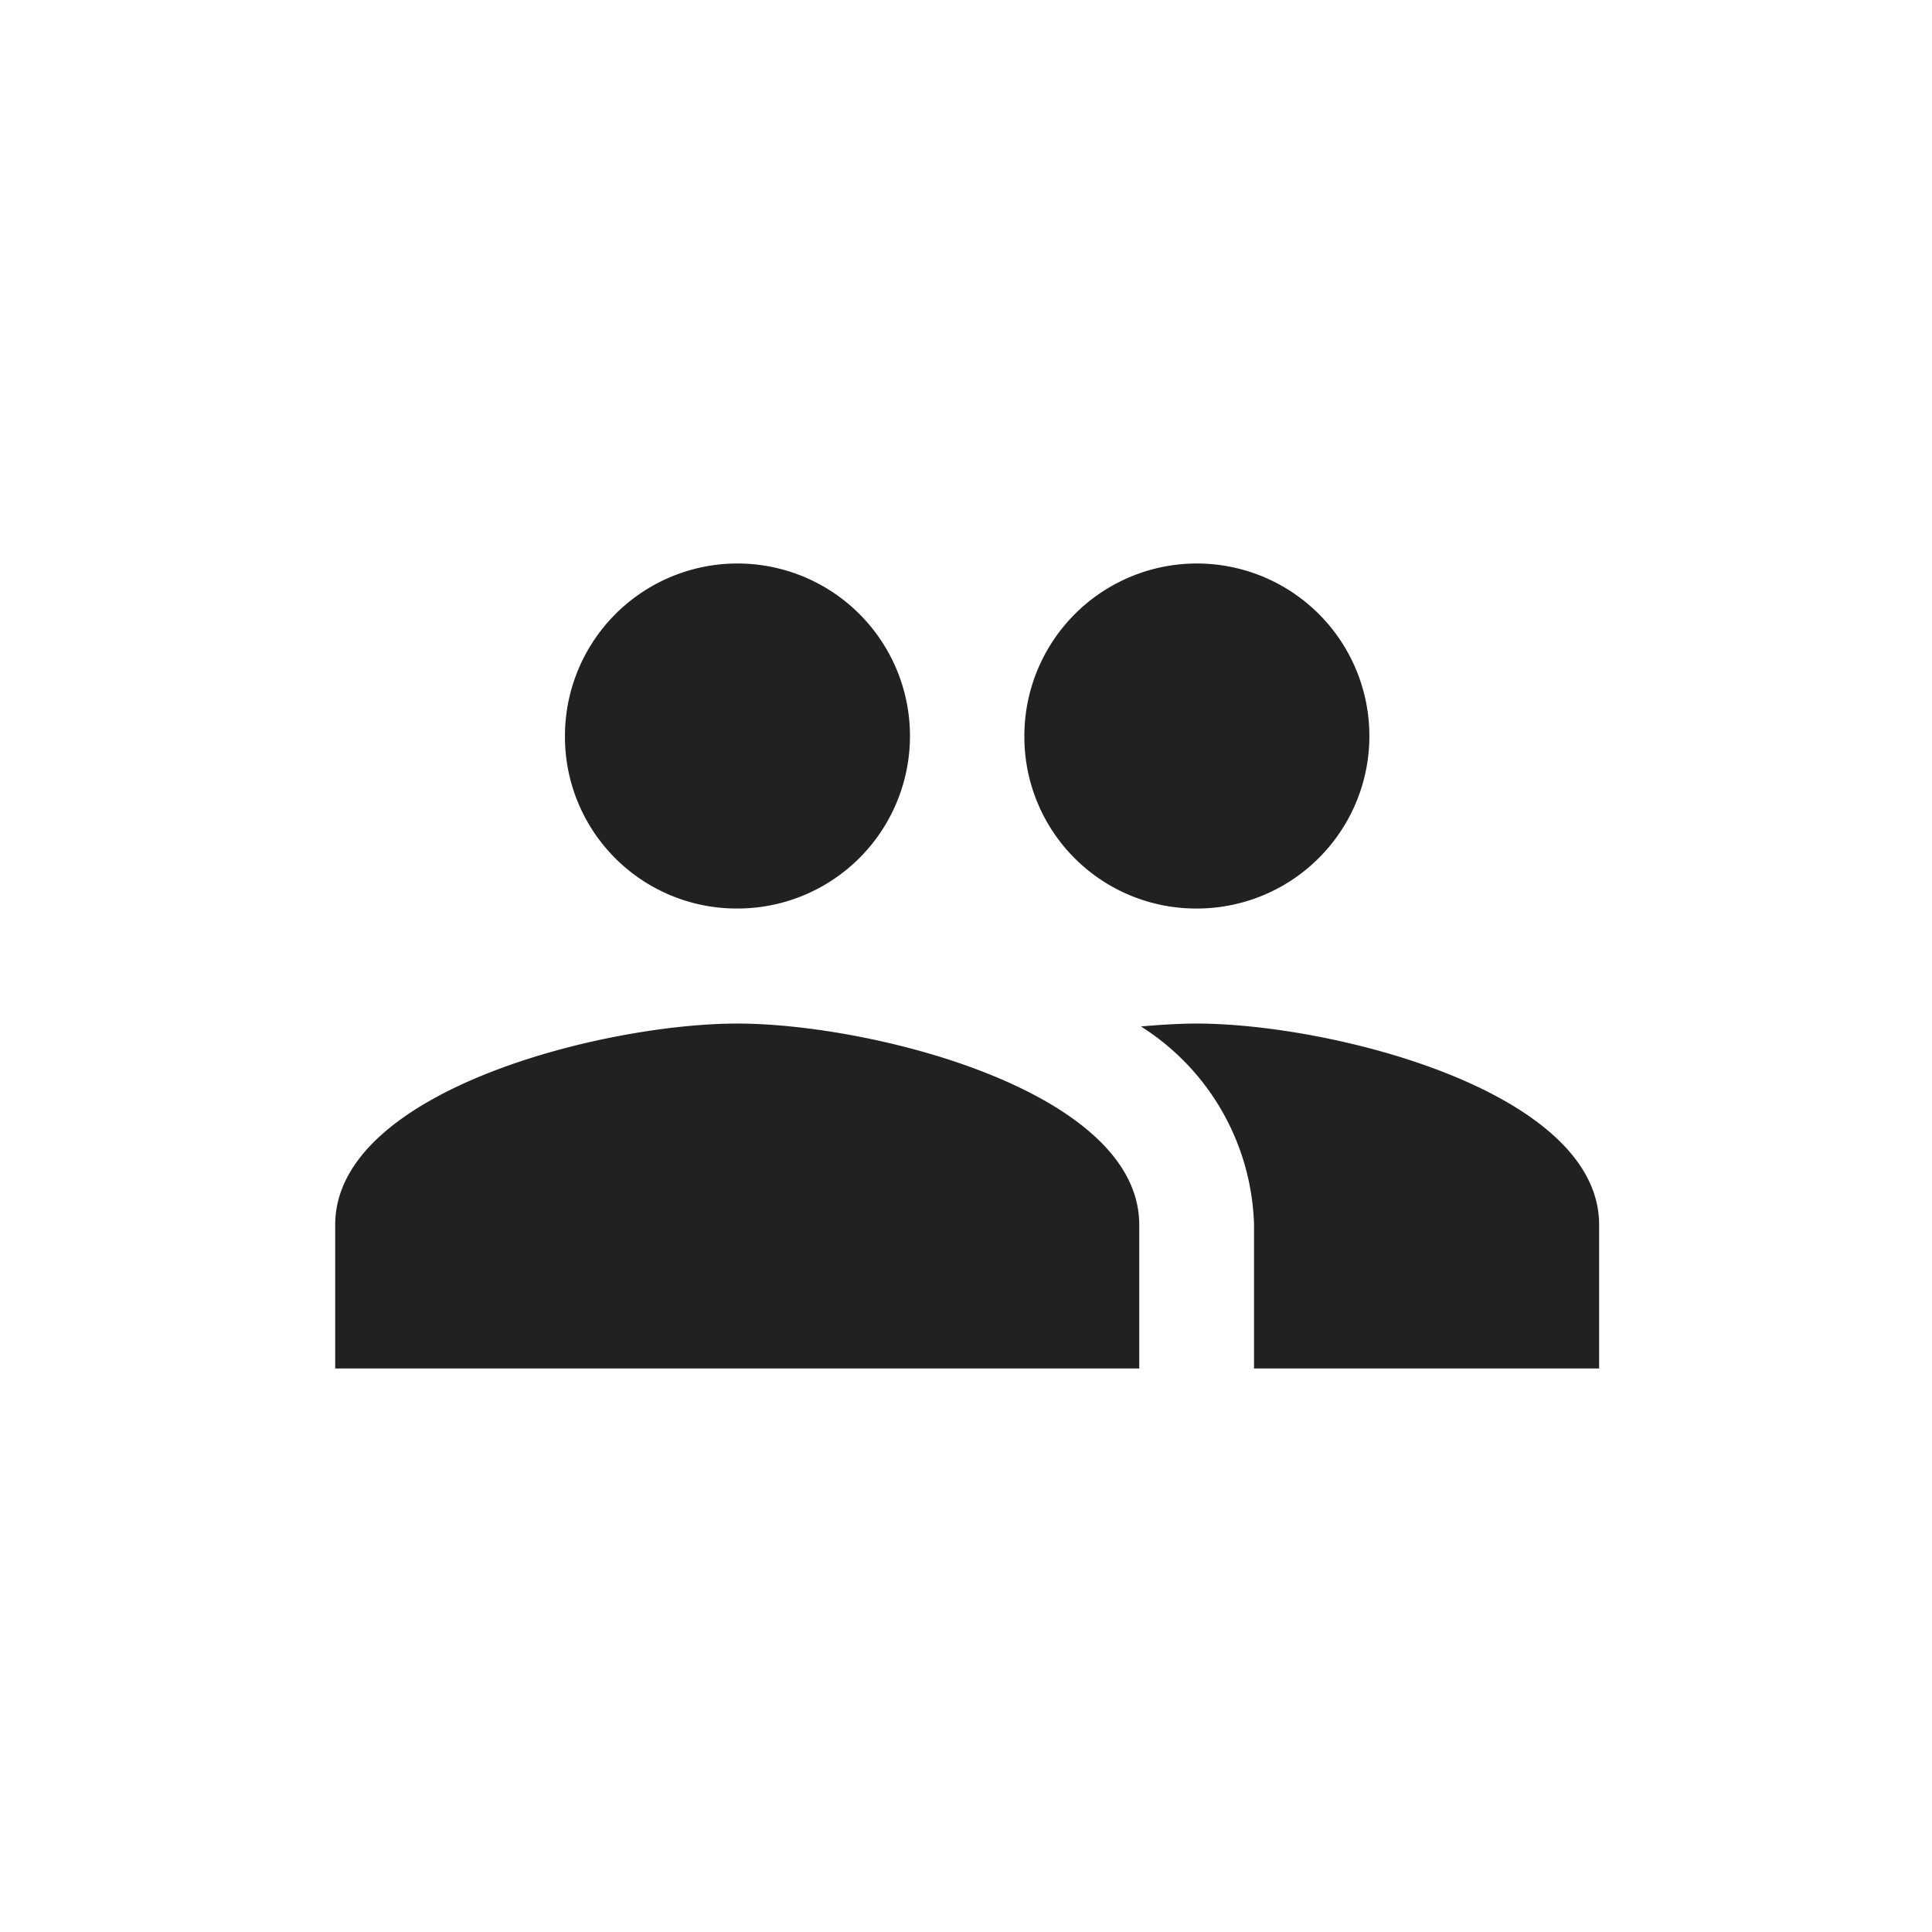 <svg xmlns="http://www.w3.org/2000/svg" width="24" height="24" viewBox="0 0 24 24">
    <defs>
        <clipPath id="neu1uq734a">
            <path data-name="Rectangle 21009" style="fill:#fff;stroke:#707070" d="M0 0h24v24H0z"/>
        </clipPath>
    </defs>
    <g style="clip-path:url(#neu1uq734a)">
        <g style="opacity:.87" data-name="Mask Group 1734">
            <path data-name="Path 177813" d="M0 0h17.119v17.119H0z" style="fill:none" transform="translate(3.453 3.441)"/>
            <path data-name="Path 177814" d="M14.865 11.286a2.143 2.143 0 1 0-2.14-2.143 2.133 2.133 0 0 0 2.14 2.143zm-5.707 0a2.143 2.143 0 1 0-2.14-2.143 2.133 2.133 0 0 0 2.141 2.143zm0 1.429c-1.662 0-4.994.836-4.994 2.5V17h9.988v-1.785c.001-1.665-3.331-2.5-4.993-2.5zm5.707 0c-.207 0-.442.014-.692.036a3.015 3.015 0 0 1 1.405 2.464V17h4.287v-1.785c0-1.665-3.337-2.5-5-2.5z"/>
        </g>
    </g>
</svg>
